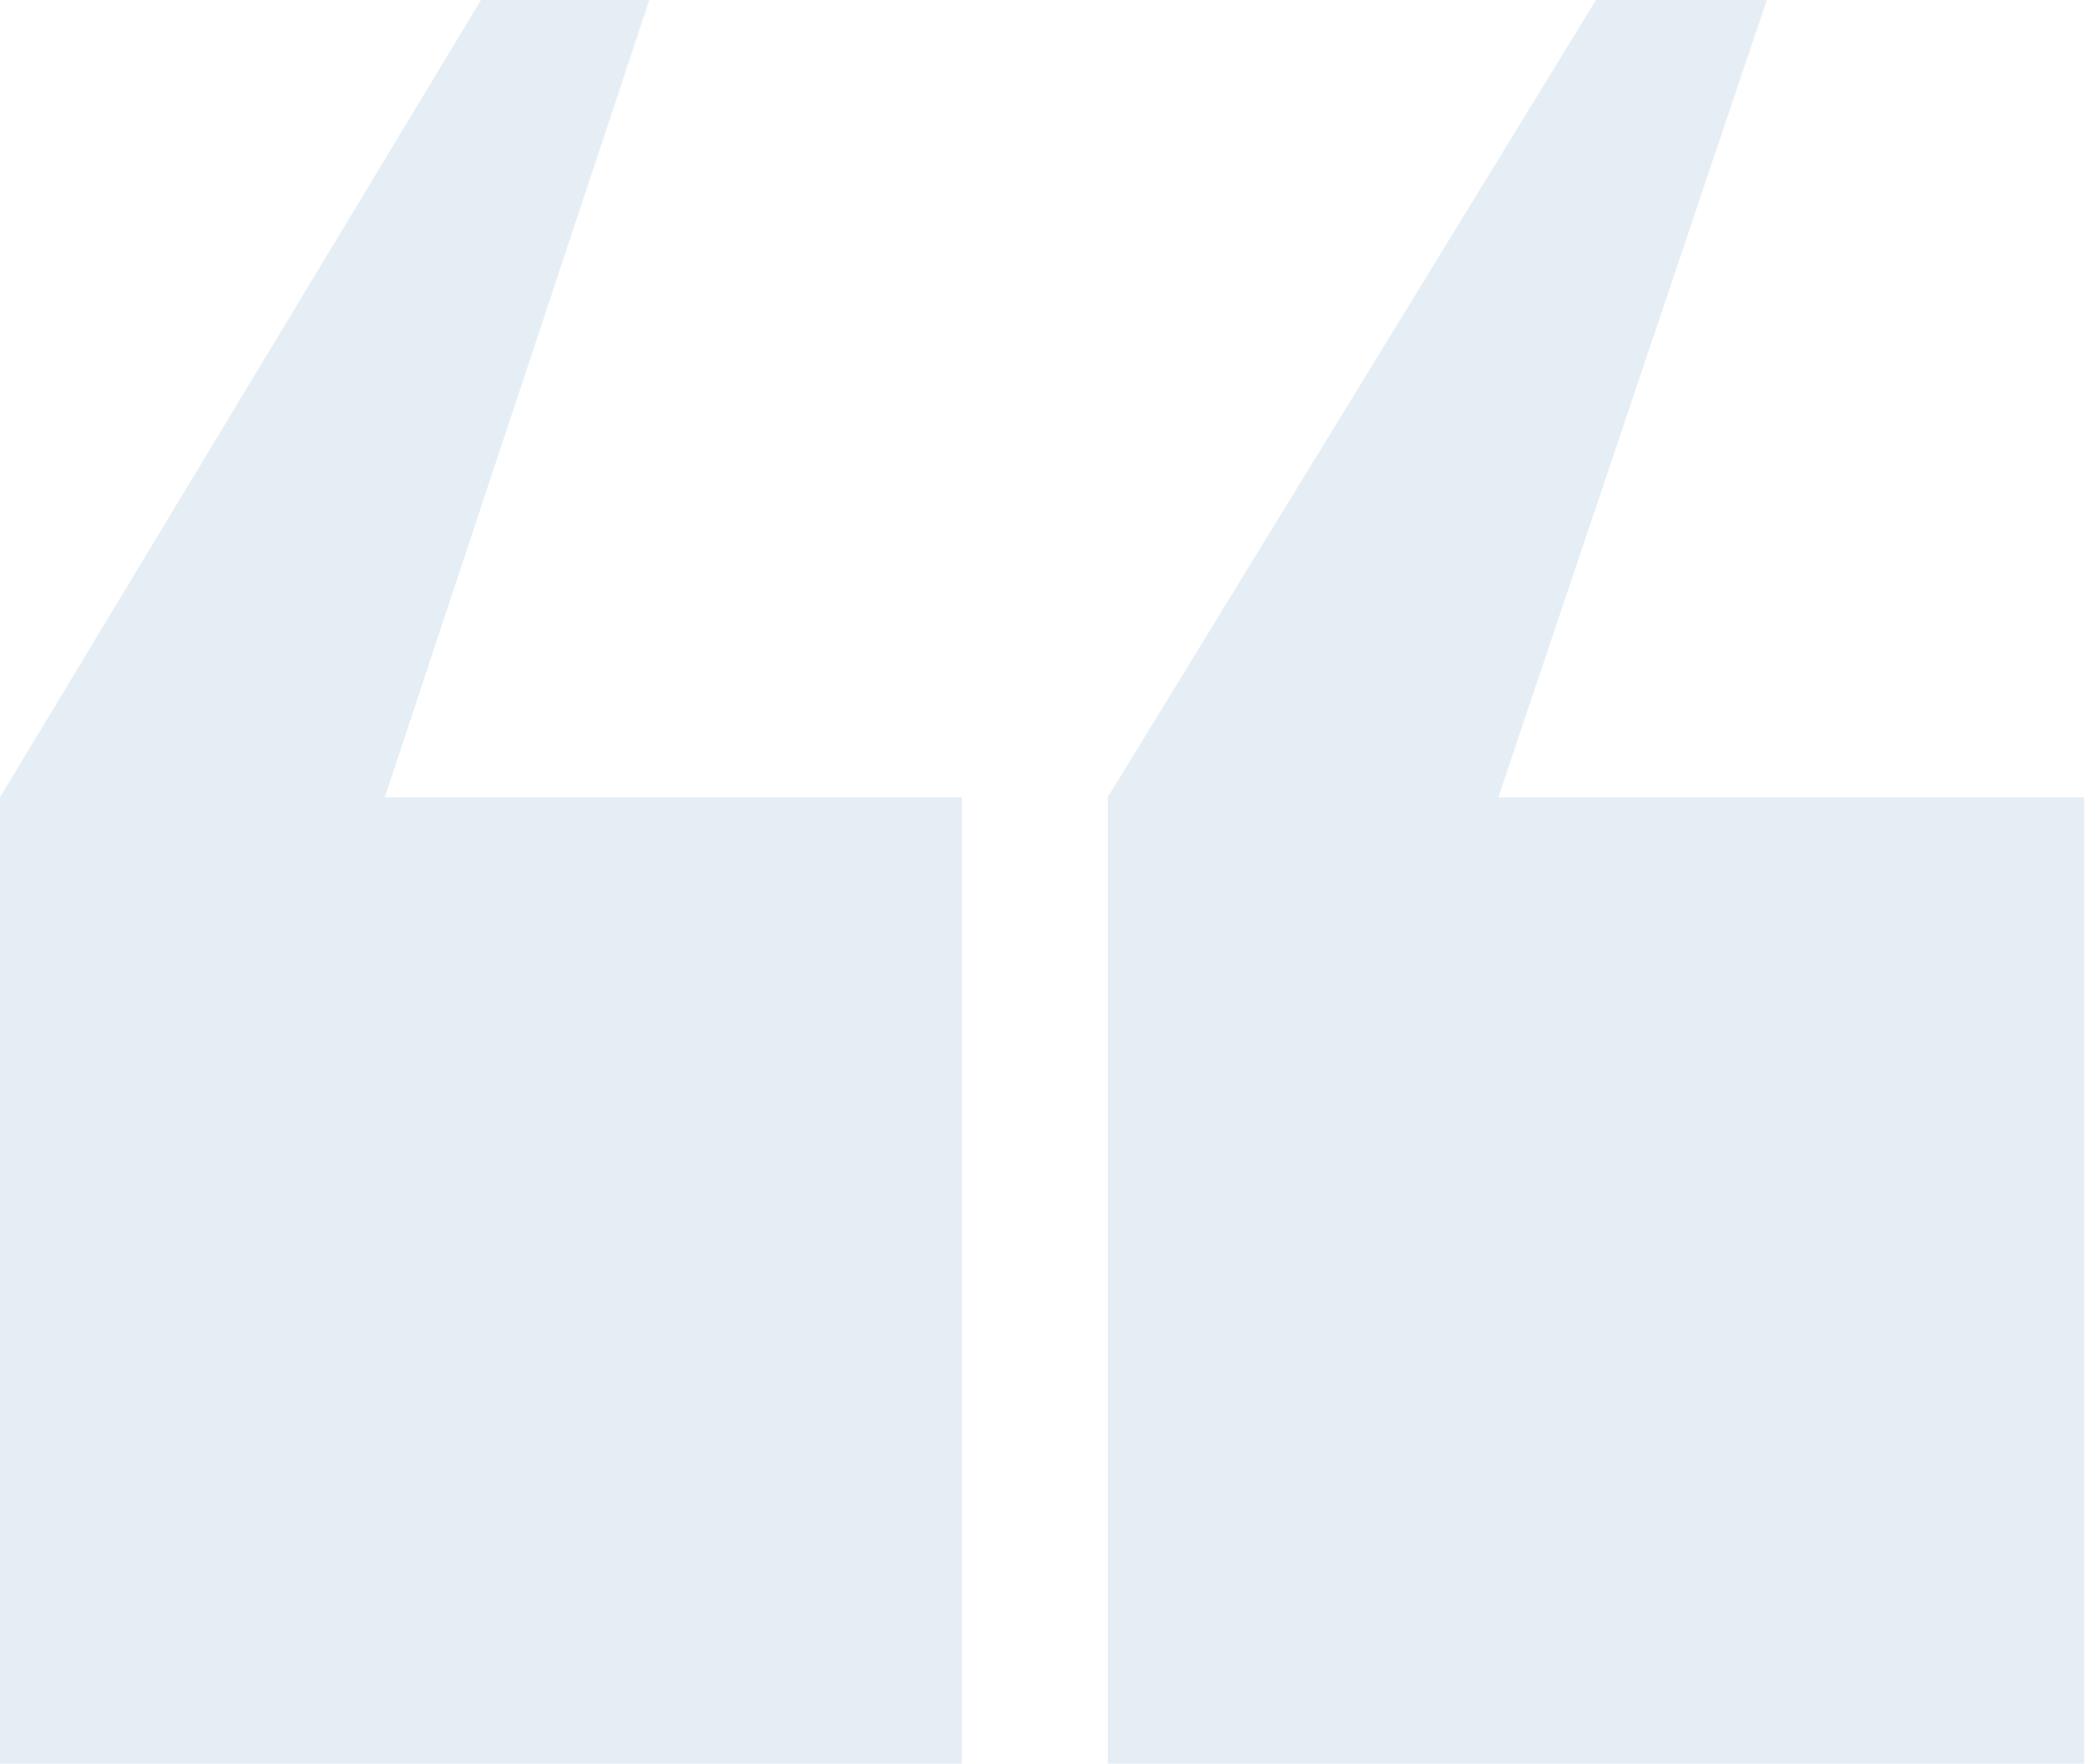 <svg width="271" height="229" viewBox="0 0 271 229" fill="none" xmlns="http://www.w3.org/2000/svg">
<path fill-rule="evenodd" clip-rule="evenodd" d="M62.455 0L0 103.521V229H124.909V103.521H49.964L84.314 0H62.455ZM207.236 0L143.835 103.521V229H270.636V103.521H194.555L229.426 0H207.236Z" fill="#015198" fill-opacity="0.1"/>
</svg>
